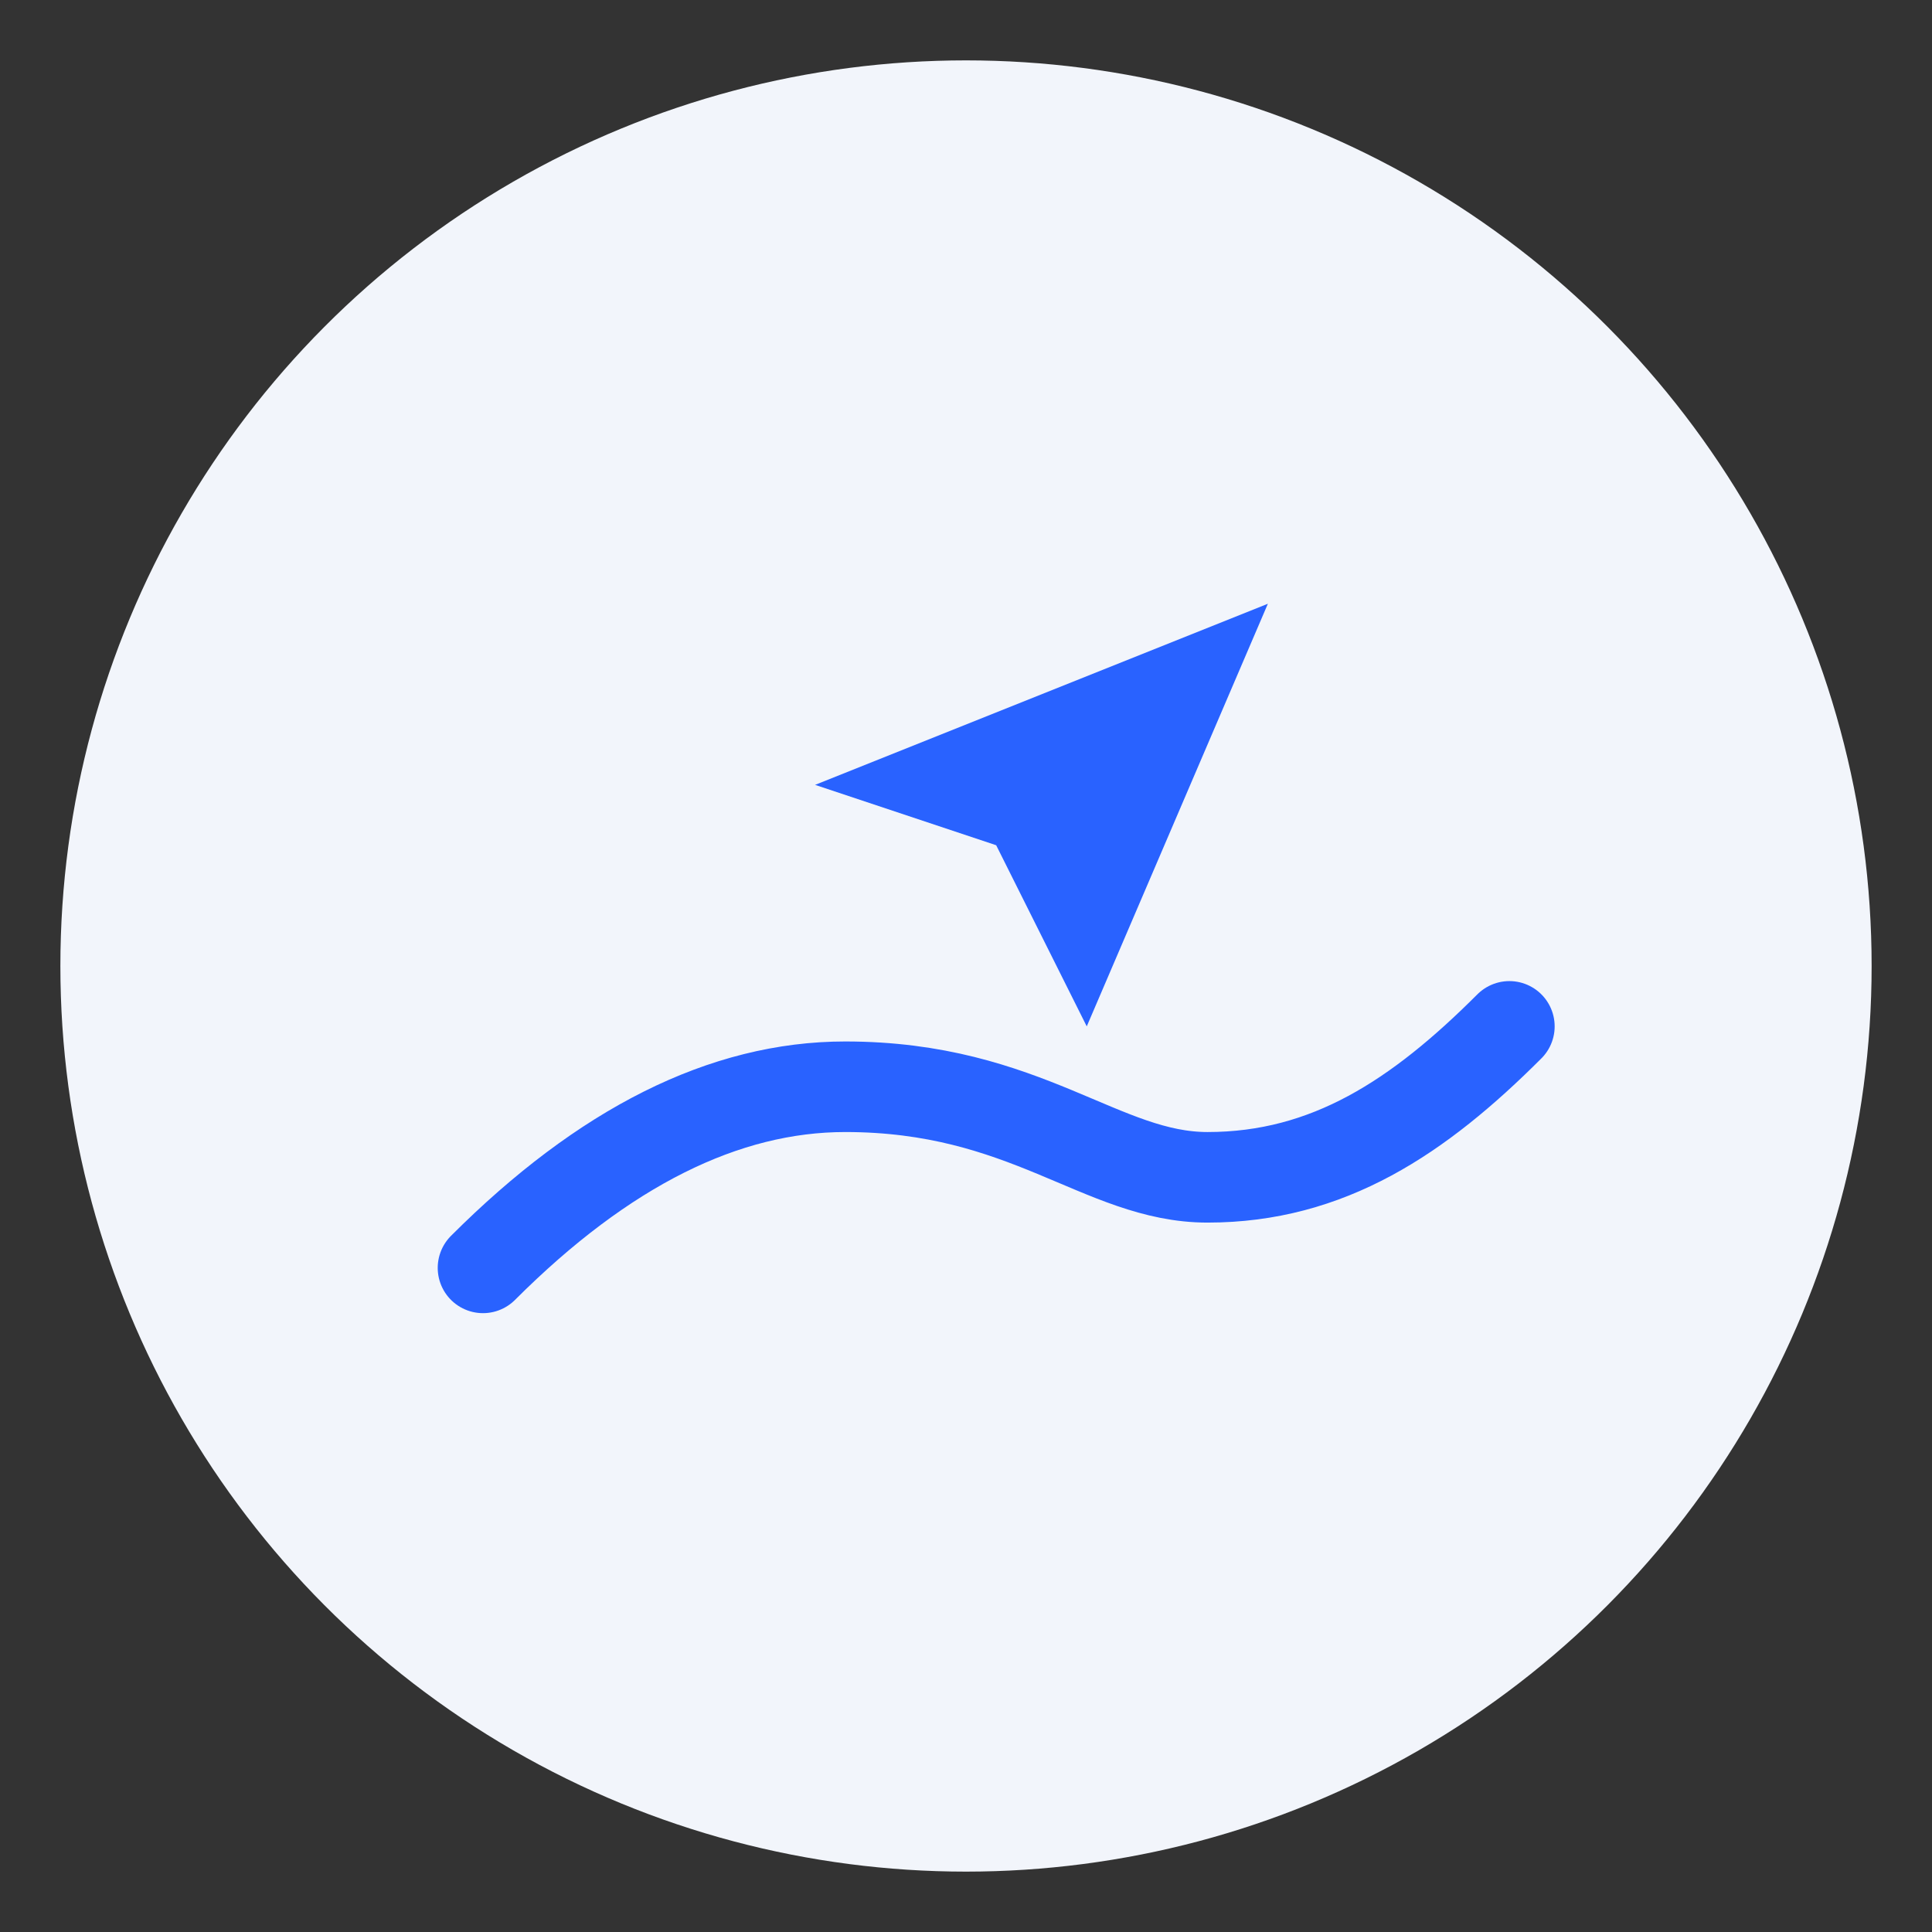 <svg
  width="64"
  height="64"
  viewBox="0 0 64 64"
  fill="none"
  xmlns="http://www.w3.org/2000/svg"
>
  <rect x="0" y="0" width="64" height="64" fill="#333333" stroke="none"/>
  <!-- Background circle -->
  <circle cx="32" cy="32" r="30" fill="#F2F5FB"/>

  <!-- Route line -->
  <path
    d="M16 42C20 38 24 36 28 36C34 36 36.5 39 40 39C44 39 47 37 50 34"
    stroke="#2962FF"
    stroke-width="3"
    stroke-linecap="round"
    stroke-linejoin="round"
  />

  <!-- Navigation arrow -->
  <path
    d="M42 20L36 34L33 28L27 26L42 20Z"
    fill="#2962FF"
  />
</svg>
